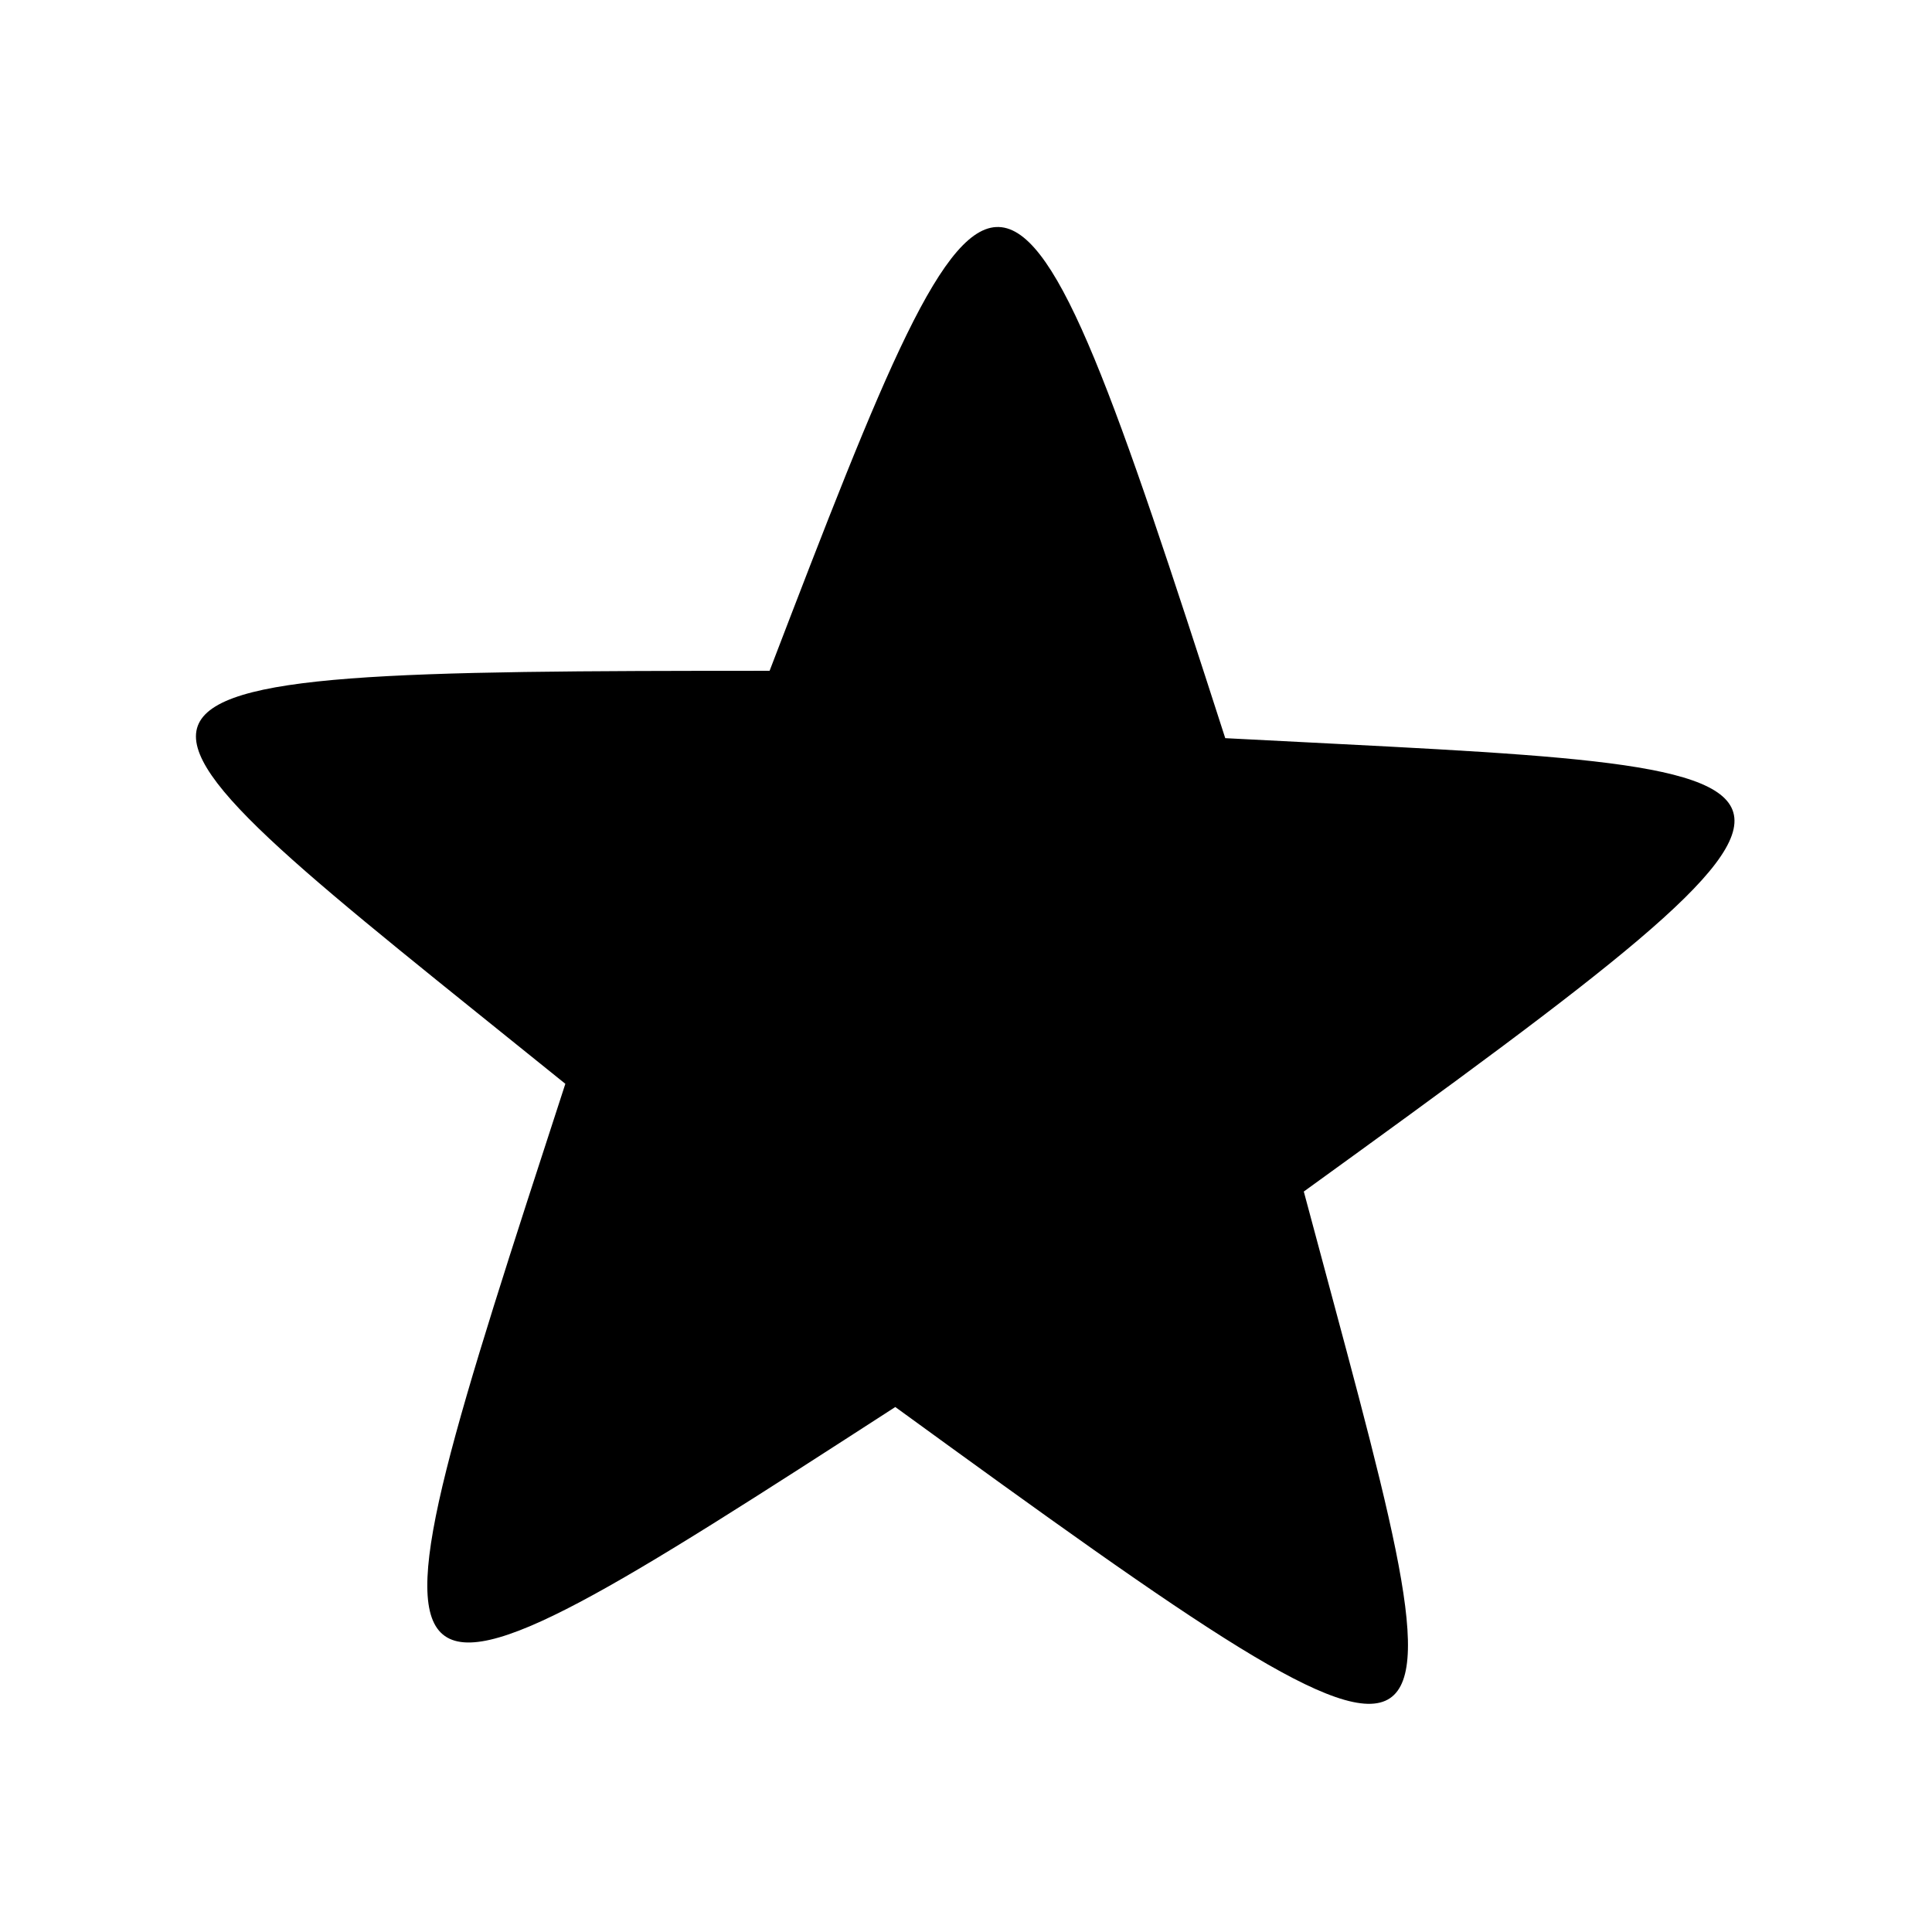 <?xml version="1.0" encoding="UTF-8"?>
<!-- The Best Svg Icon site in the world: iconSvg.co, Visit us! https://iconsvg.co -->
<svg fill="#000000" width="800px" height="800px" version="1.1" viewBox="144 144 512 512" xmlns="http://www.w3.org/2000/svg">
 <path d="m468.7 339.62c170.12 8.922 182.02 3.57 20.82 120.15 44.016 164.77 52.938 174.28-108.26 57.102-146.32 94.574-145.73 93.387-87.438-85.652-132.64-107.07-145.14-109.45 54.129-109.45 60.672-158.22 63.051-161.2 120.75 17.844z" fill-rule="evenodd"/>
</svg>